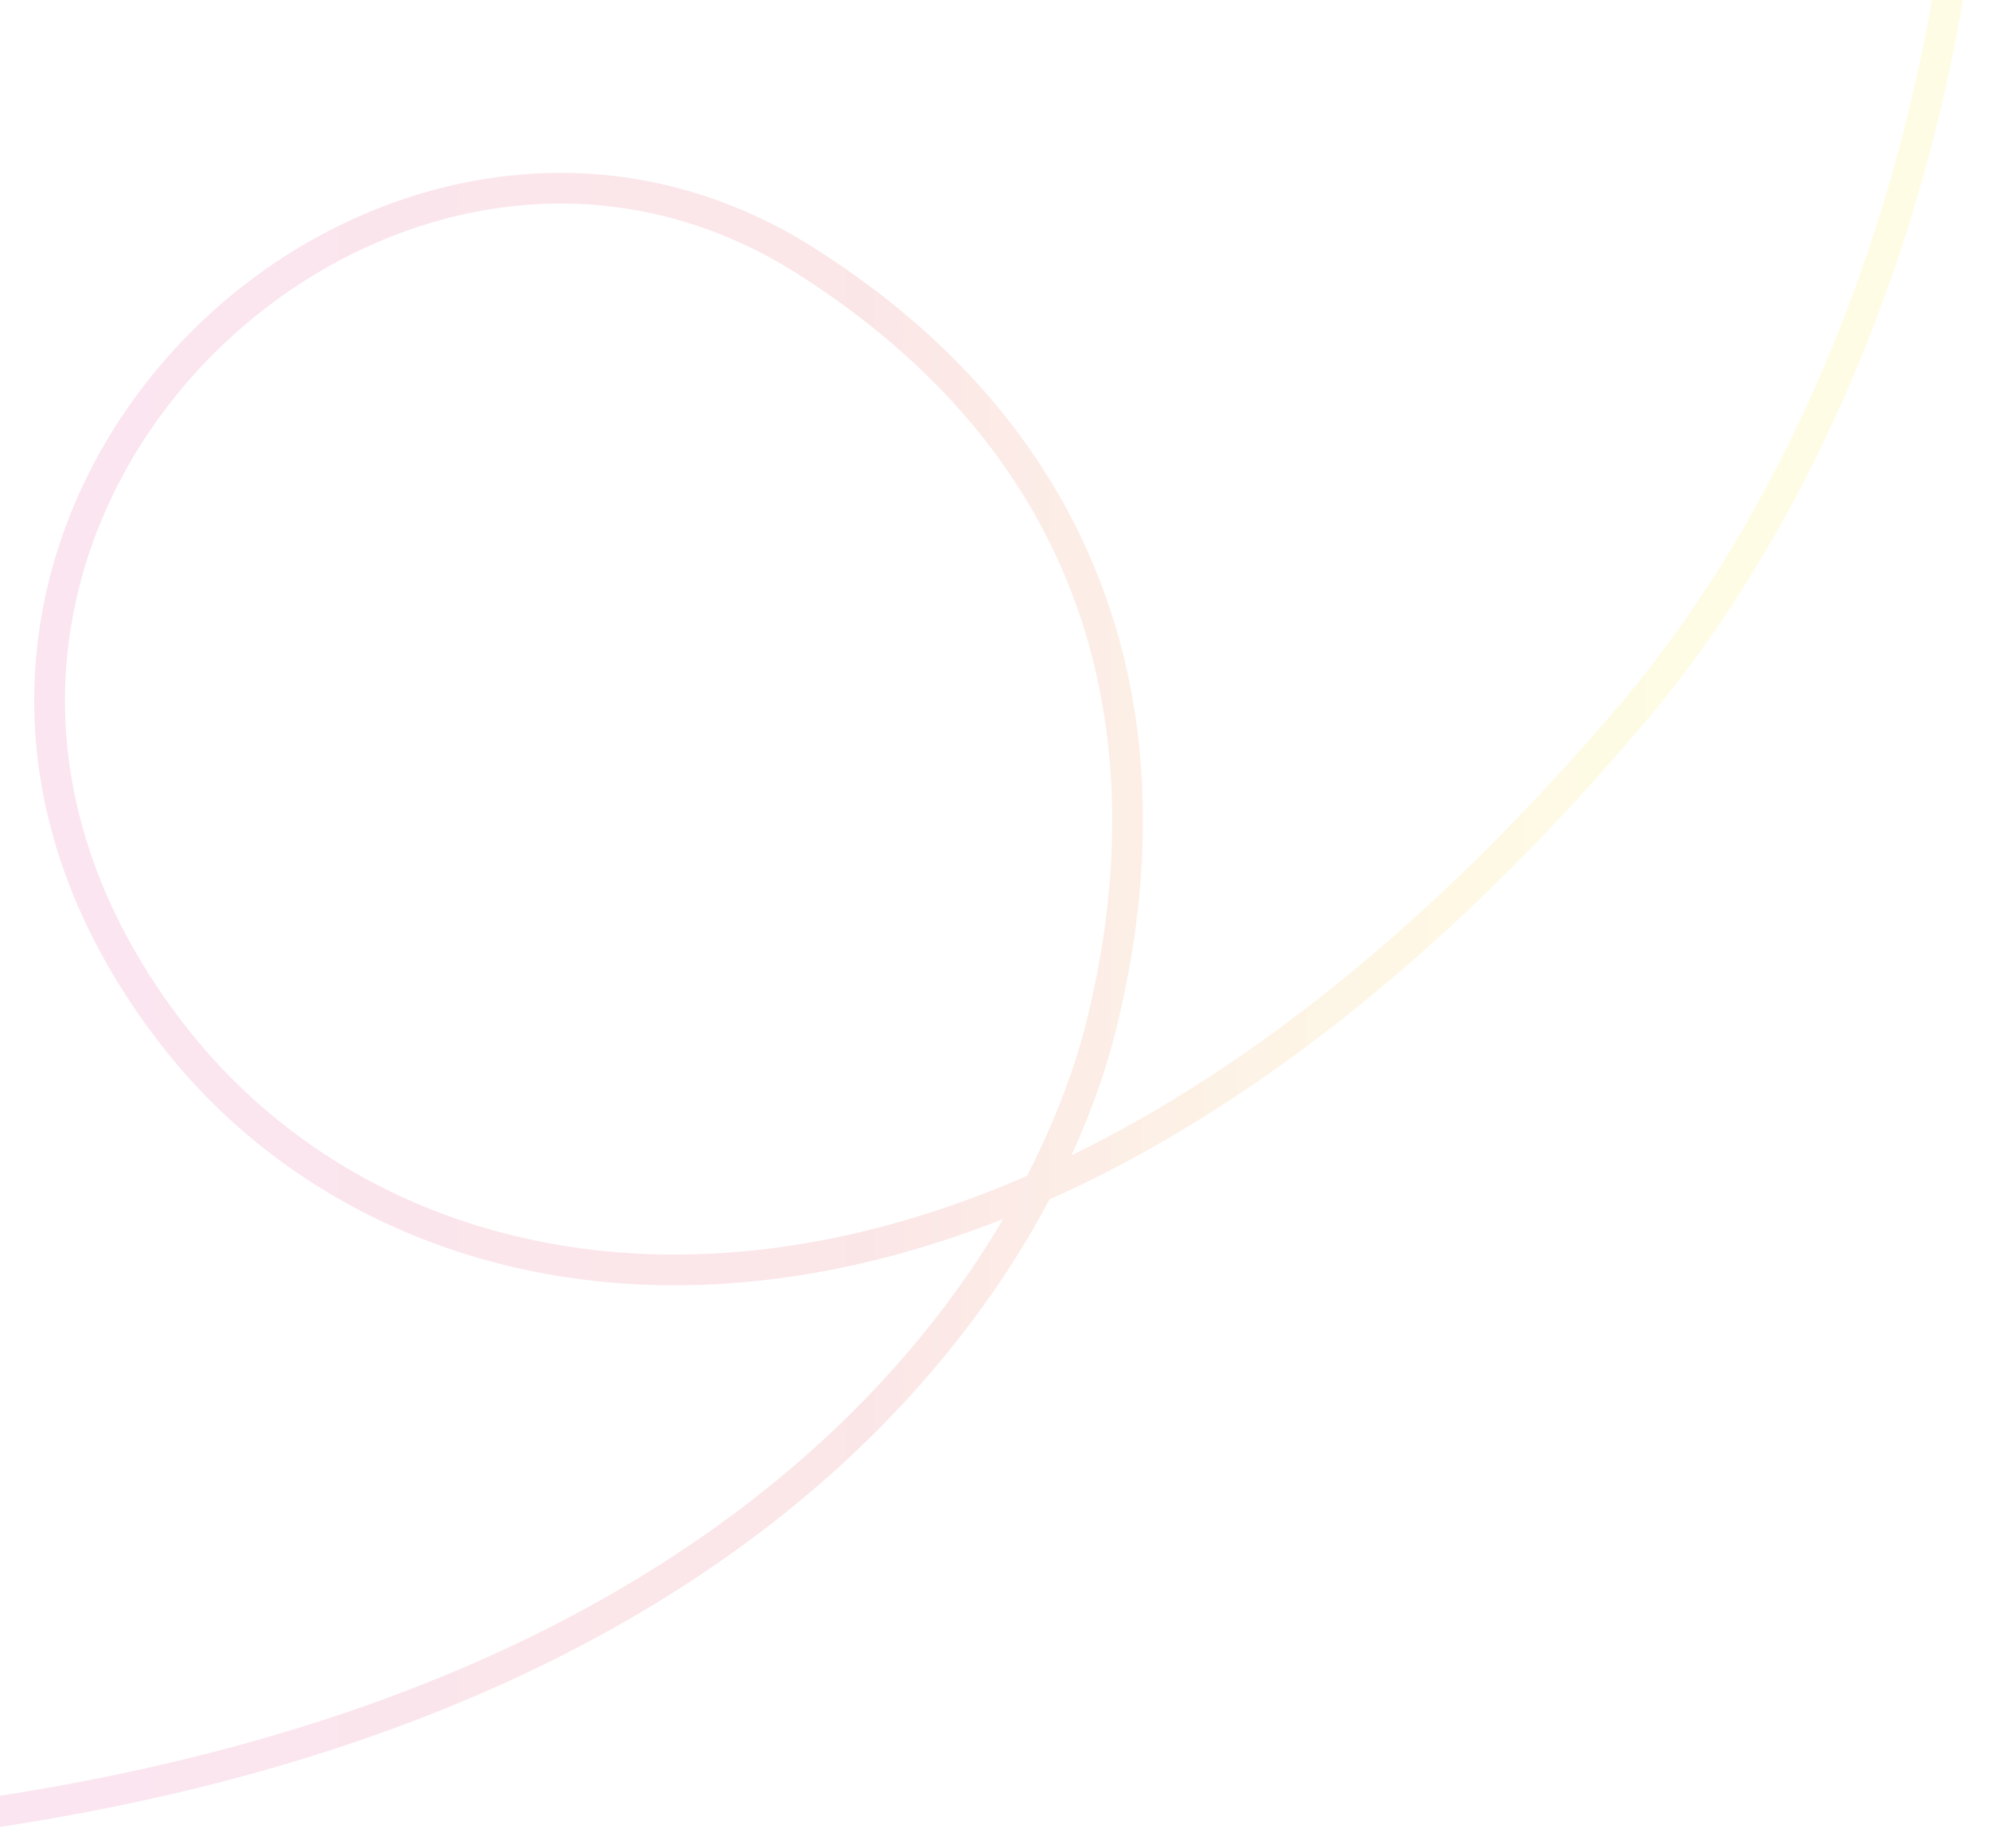 <svg width="495" height="460" viewBox="0 0 495 460" fill="none" xmlns="http://www.w3.org/2000/svg">
<path d="M-44 452.263C199.137 430.912 258.168 301.018 269.919 256.053C274.352 238.823 276.807 221.411 276.807 204.248C276.721 153.025 255.254 104.206 198.335 68.057C179.266 55.988 159.146 50.665 139.428 50.655C75.686 50.779 16.283 106.954 16.159 174.253C16.168 200.422 25.062 228.357 46.376 255.662C73.145 289.912 115.849 312.247 167.945 312.256C235.421 312.266 319.005 274.6 403.219 175.235C451.875 117.859 485.657 28.407 487.357 -68L495 -67.867C493.213 30.229 459.05 121.121 409.047 180.168C323.896 280.668 238.345 319.879 167.935 319.889C113.633 319.908 68.531 296.467 40.339 260.356C18.079 231.887 8.497 202.168 8.506 174.253C8.621 102.393 71.263 43.118 139.418 43.023C160.522 43.023 182.16 48.776 202.423 61.608C261.397 98.863 284.526 150.869 284.44 204.248C284.44 222.127 281.89 240.178 277.314 257.952C265.295 305.444 202.615 438.582 -43.331 459.867L-44 452.263Z" fill="url(#paint0_linear_1_48065)" fill-opacity="0.1"/>
<defs>
<linearGradient id="paint0_linear_1_48065" x1="495.305" y1="193.203" x2="-44.211" y2="193.203" gradientUnits="userSpaceOnUse">
<stop stop-color="#FFE600"/>
<stop offset="0.13" stop-color="#FFE600"/>
<stop offset="0.17" stop-color="#FDDF00"/>
<stop offset="0.22" stop-color="#FACB02"/>
<stop offset="0.29" stop-color="#F5AB05"/>
<stop offset="0.36" stop-color="#EF7F09"/>
<stop offset="0.44" stop-color="#E6470F"/>
<stop offset="0.52" stop-color="#DD0B17"/>
<stop offset="0.77" stop-color="#DF0357"/>
<stop offset="0.88" stop-color="#E00071"/>
<stop offset="1" stop-color="#E00071"/>
</linearGradient>
</defs>
</svg>
